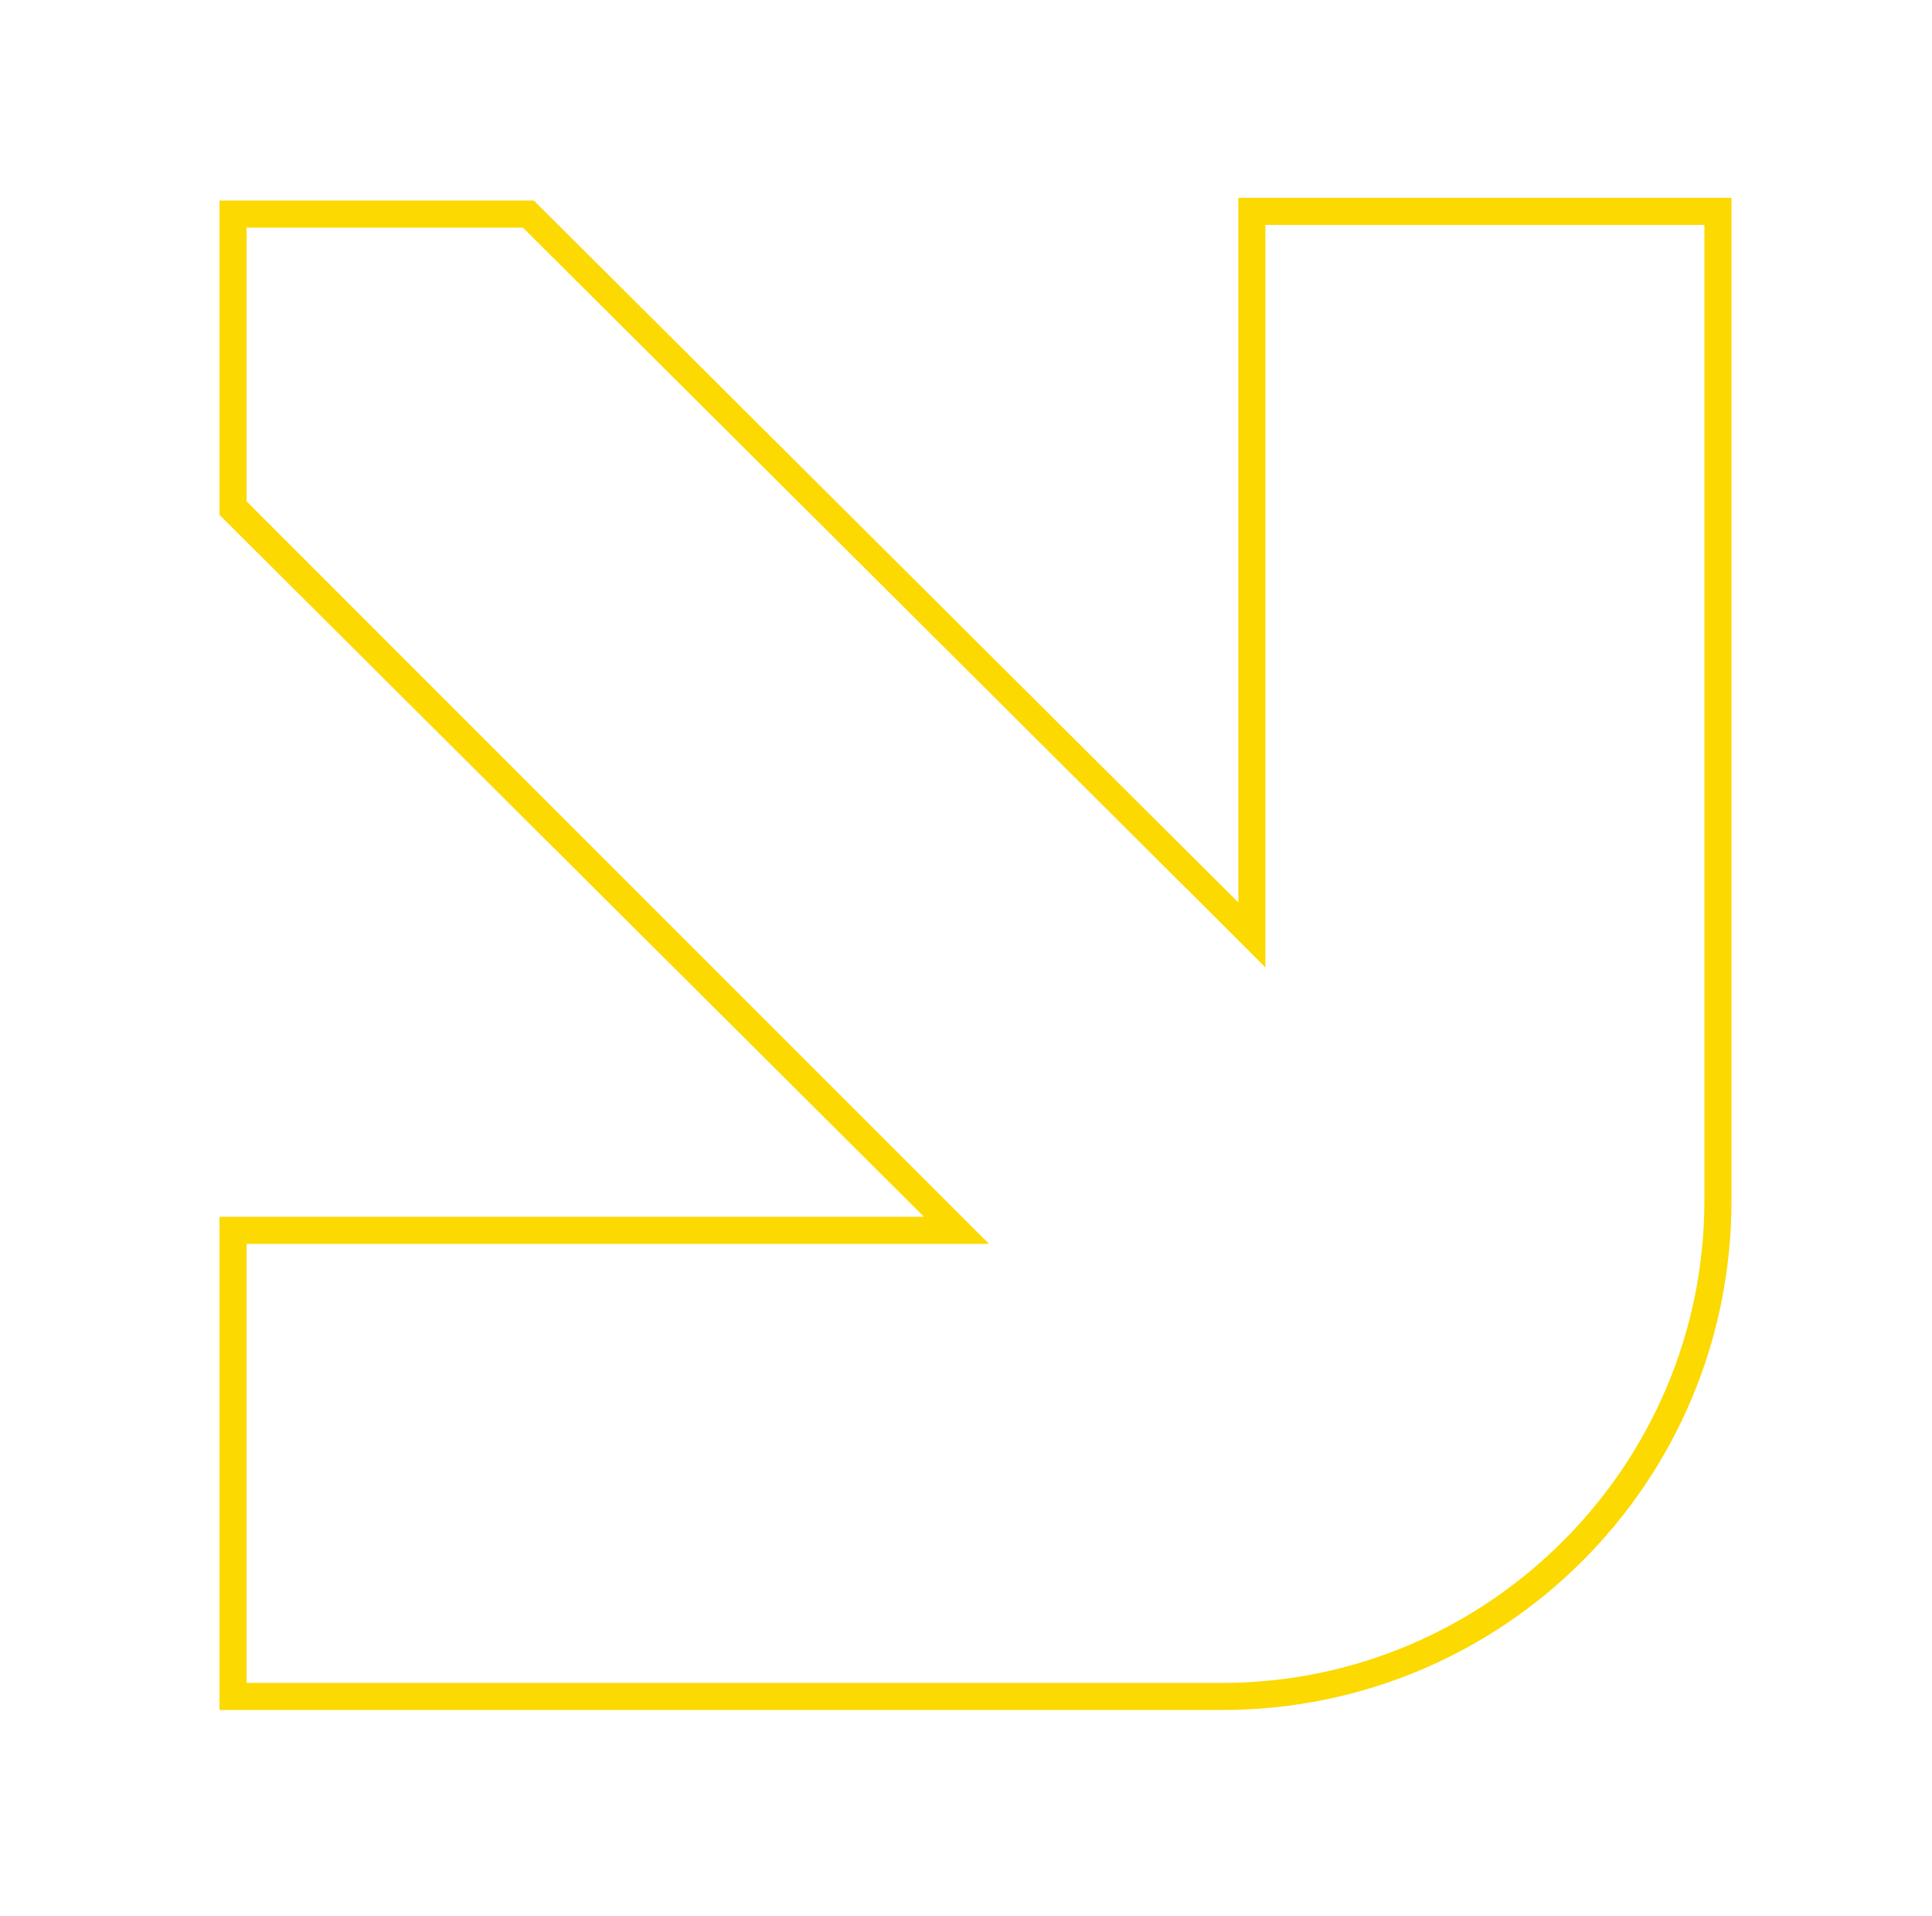 <svg xmlns="http://www.w3.org/2000/svg" xmlns:xlink="http://www.w3.org/1999/xlink" id="Ebene_1" x="0px" y="0px" viewBox="0 0 71.3 70.7" style="enable-background:new 0 0 71.3 70.7;" xml:space="preserve"><style type="text/css">	.st0{opacity:0;fill:#020203;}	.st1{fill:#FCD900;}</style><g>	<g>		<path class="st0" d="M8.6,62.6V45.4h26.7L8.6,18.8V7.9h10.9l26.7,26.6V7.8h17.2v36.5c0,10.1-8.2,18.3-18.3,18.3H8.6z"></path>		<path class="st1" d="M62.9,8.3v36c0,9.8-8,17.8-17.8,17.8h-36V45.9h25h2.4l-1.7-1.7L9.1,18.5V8.4h10.2L45,34l1.7,1.7v-2.4v-25   H62.9 M63.9,7.3H45.7v26l-26-25.9H8.1V19l26,25.9h-26v18.2h37c10.4,0,18.8-8.4,18.8-18.8V7.3L63.9,7.3z"></path>	</g></g></svg>